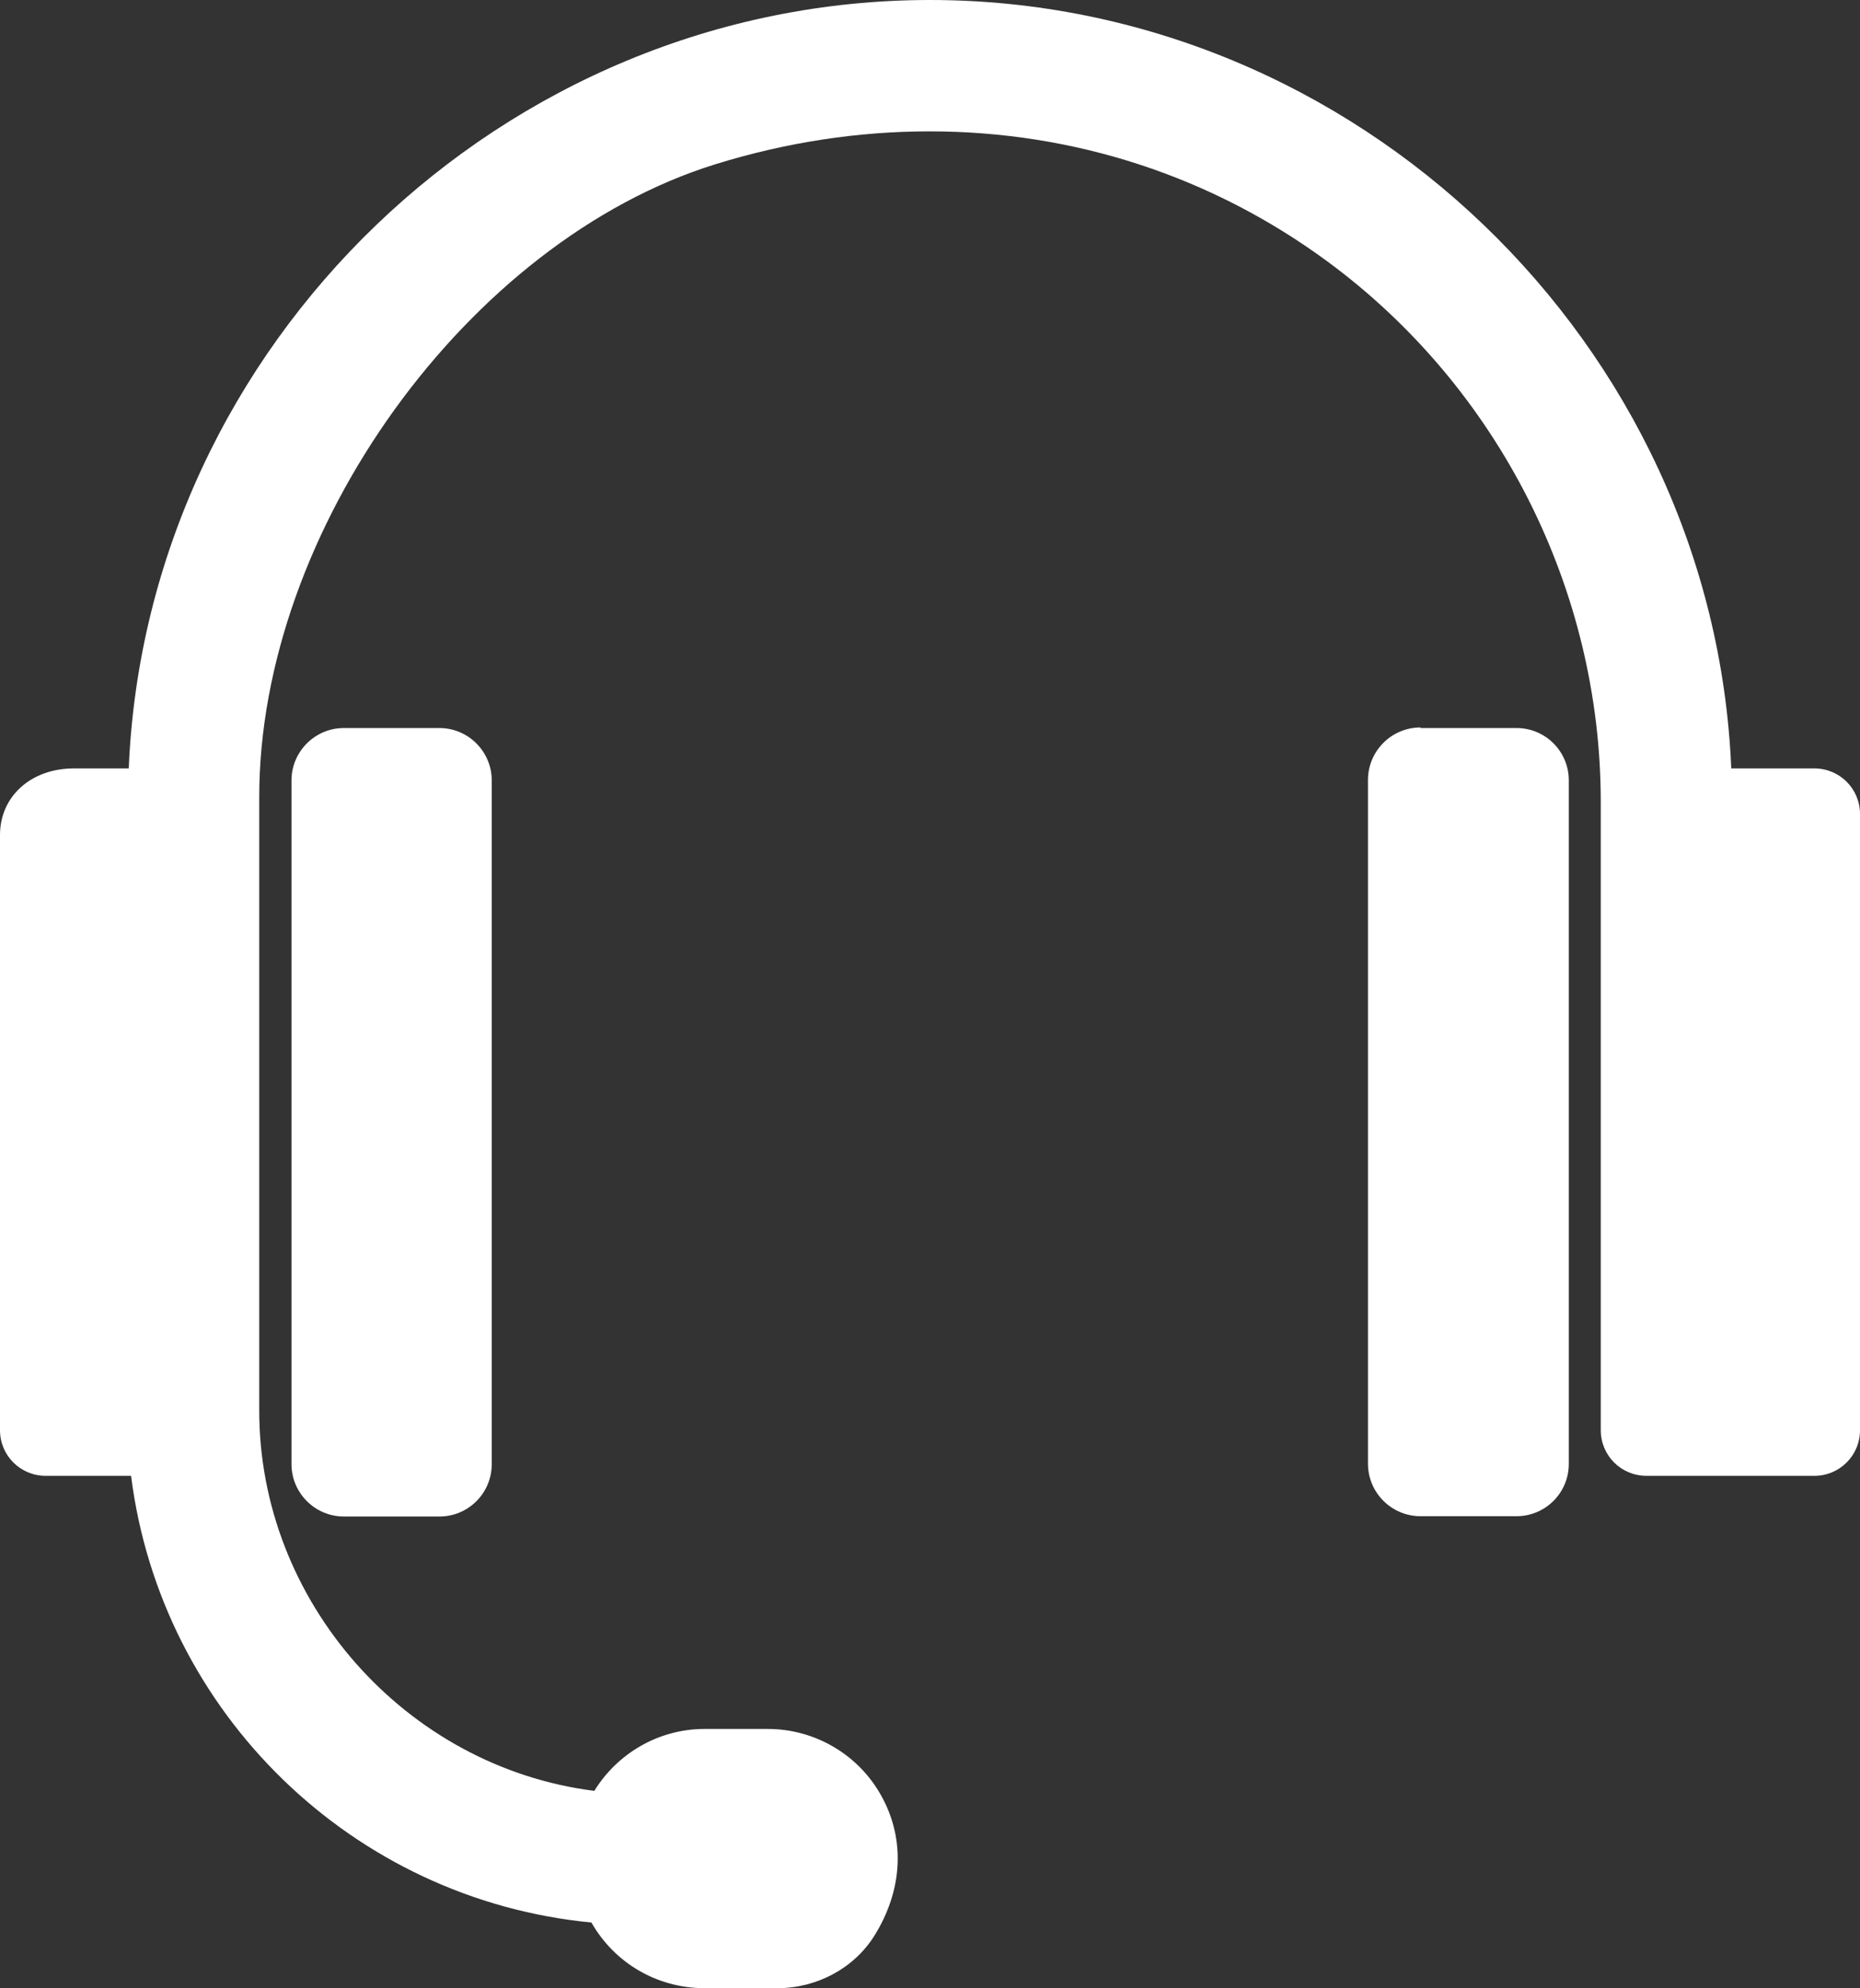 <?xml version="1.0" encoding="UTF-8"?>
<svg id="_レイヤー_2" data-name="レイヤー 2" xmlns="http://www.w3.org/2000/svg" viewBox="0 0 64 68.41">
  <rect x="0" y="0" width="64" height="68.41" fill="#333333" stroke="none"/>
  <defs>
    <style>
      .cls-1 {
        fill: #fff;
        stroke-width: 0px;
      }
    </style>
  </defs>
  <g id="_レイヤー_1-2" data-name="レイヤー 1">
    <g>
      <path class="cls-1" d="m48.88,25.05h3.3c1,0,1.8.81,1.8,1.8v23.52c0,1-.81,1.8-1.8,1.8h-3.3c-1,0-1.81-.81-1.81-1.81v-23.52c0-1,.81-1.81,1.81-1.81Z"/>
      <path class="cls-1" d="m11.83,25.05h3.29c.99,0,1.8.81,1.8,1.8v23.53c0,.99-.8,1.8-1.8,1.8h-3.29c-.99,0-1.8-.81-1.8-1.8v-23.53c0-.99.81-1.8,1.8-1.8Z"/>
      <path class="cls-1" d="m62.43,26.44h-2.86C58.96,11.83,46.66,0,32,0S5.04,11.83,4.43,26.44h-1.89c-1.47,0-2.54.96-2.54,2.29v20.48c0,.87.7,1.57,1.57,1.57h2.94c1.03,8.17,7.63,14.58,15.84,15.37.79,1.39,2.25,2.25,3.87,2.26h2.53c1.35,0,2.62-.68,3.32-1.78.99-1.57,1.09-3.33.26-4.83-.78-1.42-2.28-2.31-3.91-2.31h-2.21c-1.54.01-2.96.83-3.76,2.13-6.5-.82-11.54-6.52-11.53-13.1v-21.1c0-9.16,7.19-19.13,15.7-21.77,2.42-.75,4.9-1.13,7.36-1.13,4.99,0,9.72,1.55,13.7,4.48,5.89,4.34,9.4,11.29,9.4,18.59v21.62c0,.87.7,1.57,1.57,1.57h5.78c.87,0,1.57-.7,1.57-1.57v-21.2c0-.87-.7-1.57-1.57-1.57Z"/>
    </g>
  </g>
</svg>